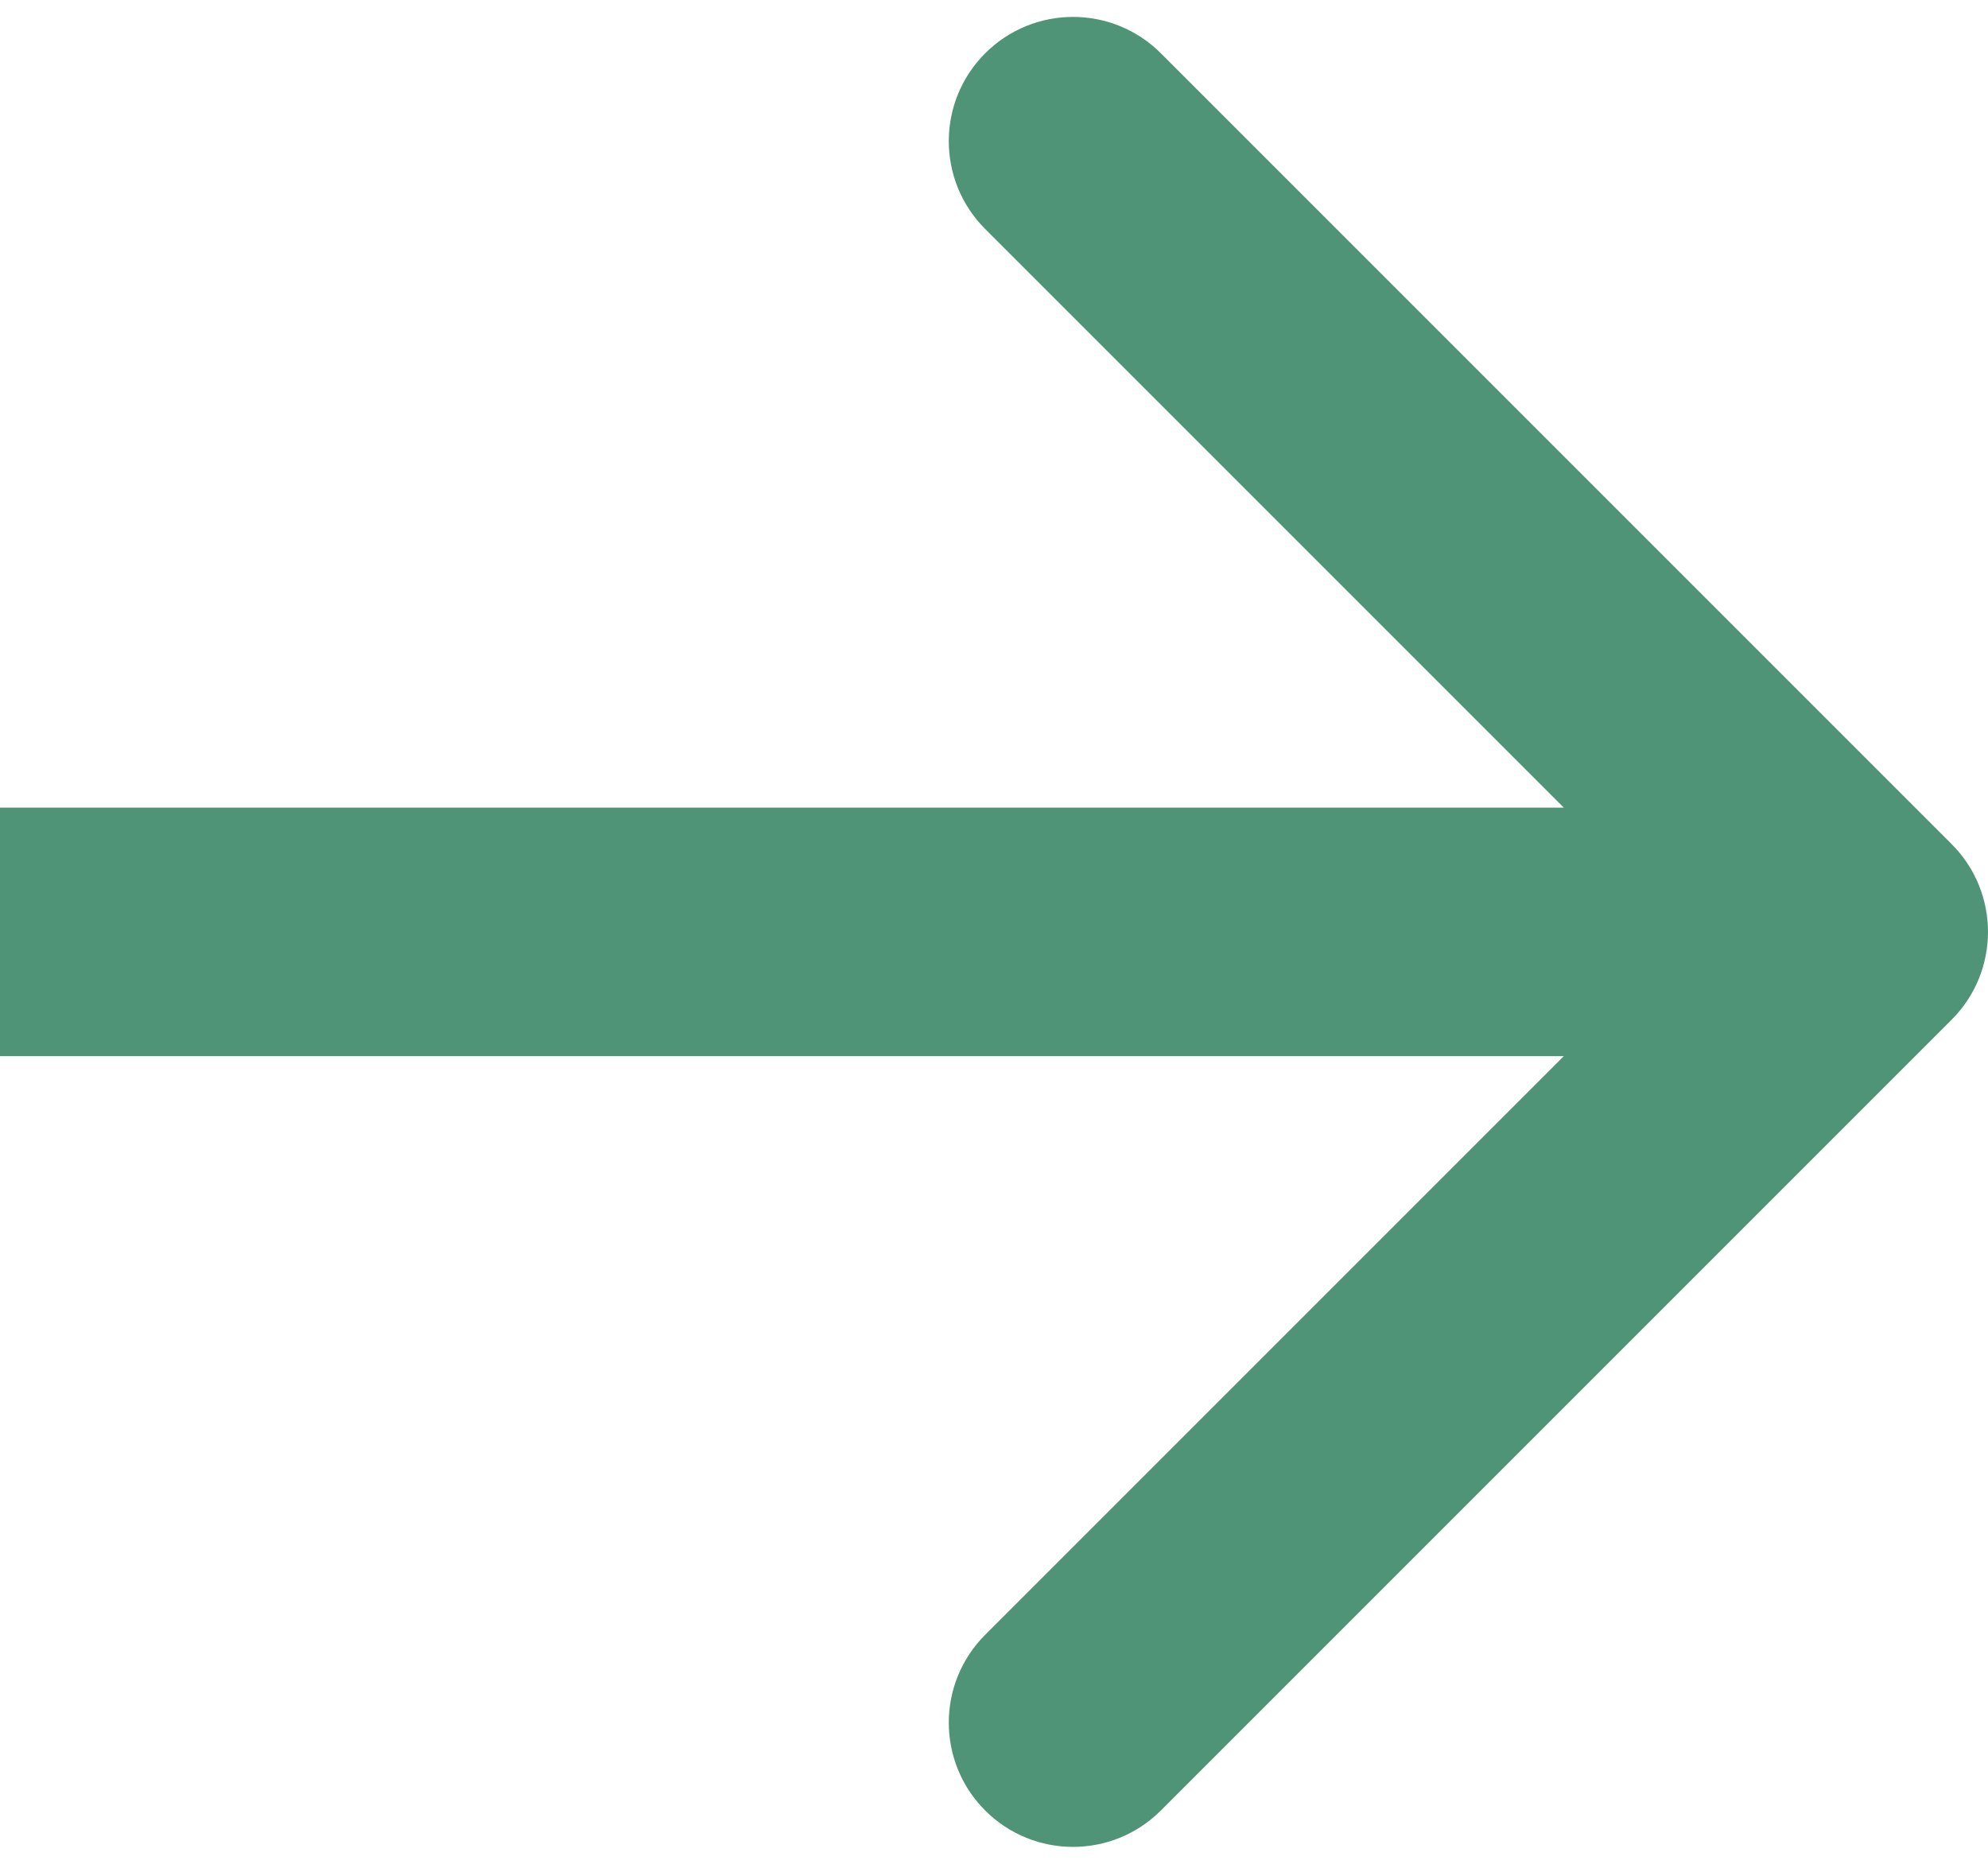 <svg width="32" height="30" viewBox="0 0 32 30" fill="none" xmlns="http://www.w3.org/2000/svg">
<path d="M31.414 16.414C32.195 15.633 32.195 14.367 31.414 13.586L18.686 0.858C17.905 0.077 16.639 0.077 15.858 0.858C15.077 1.639 15.077 2.905 15.858 3.686L27.172 15L15.858 26.314C15.077 27.095 15.077 28.361 15.858 29.142C16.639 29.923 17.905 29.923 18.686 29.142L31.414 16.414ZM0 17L30 17V13L0 13L0 17Z" fill="#4F9476"/>
</svg>
